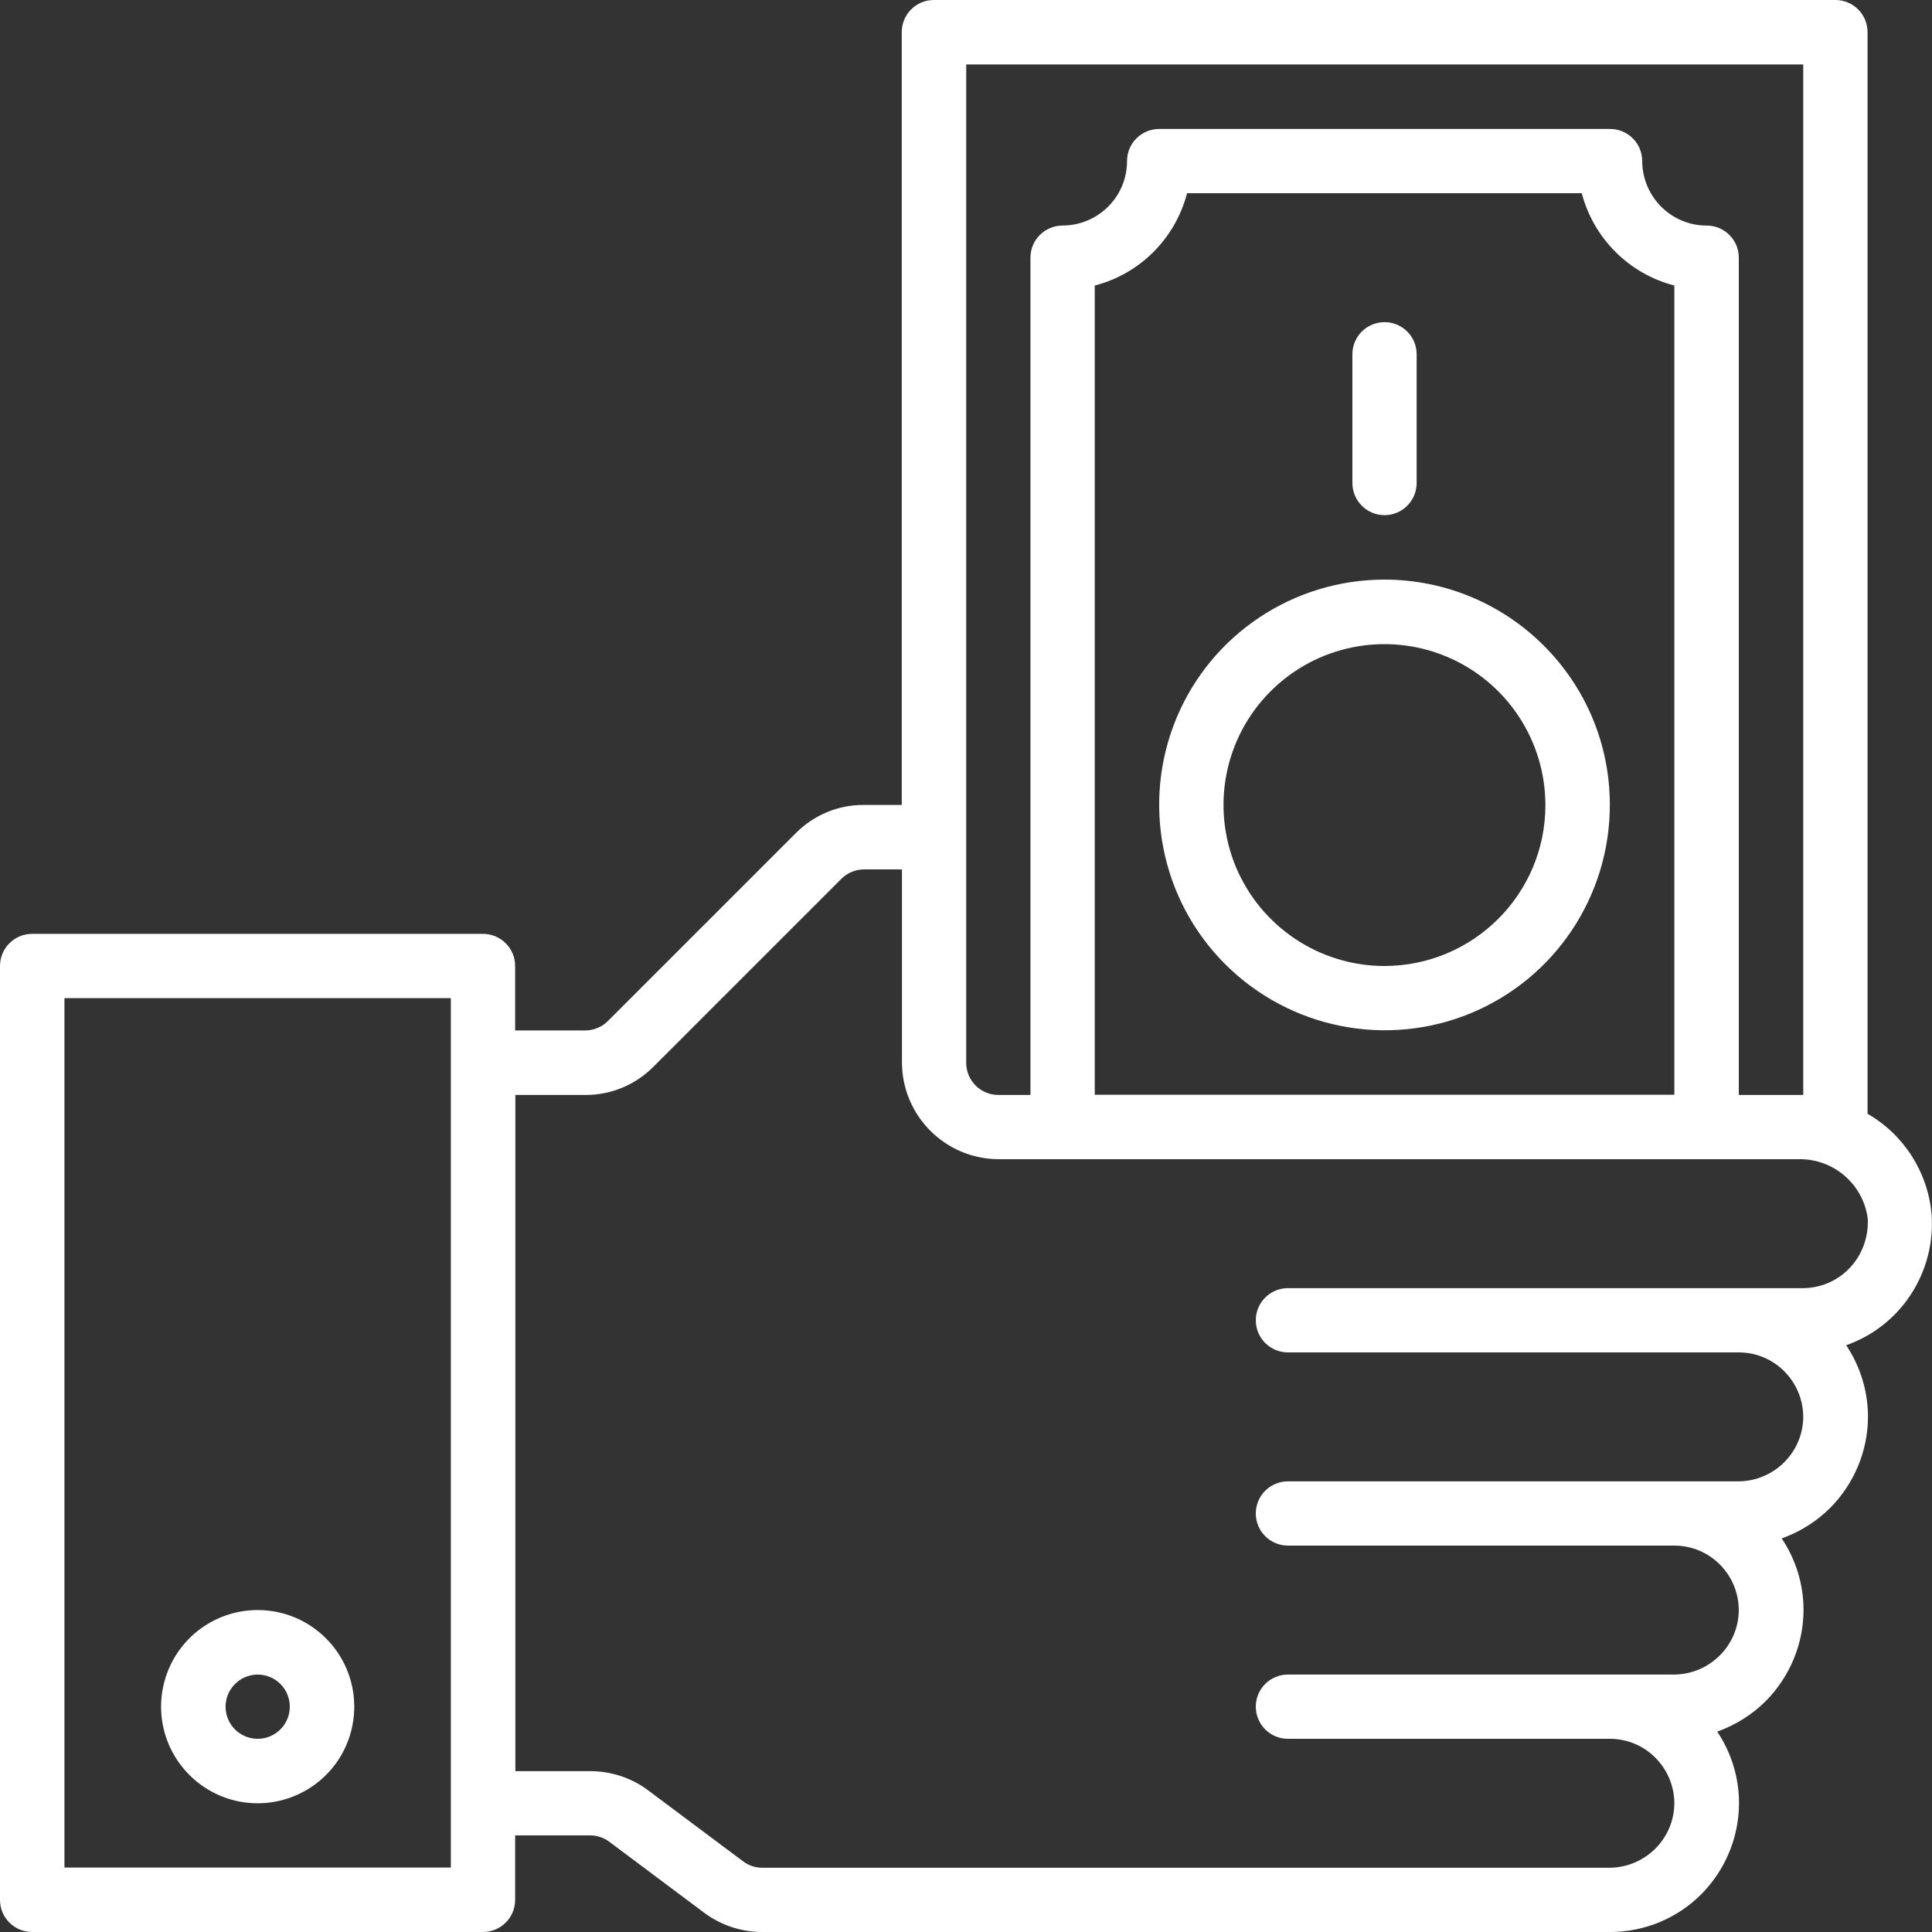 <svg width="28" height="28" viewBox="0 0 28 28" fill="none" xmlns="http://www.w3.org/2000/svg">
    <rect x="0" y="0" width="28" height="28" fill="#333333" stroke="none"/>
    <path d="M27.994 17.598C27.941 16.989 27.593 16.445 27.066 16.142V0.466C27.066 0.208 26.857 0 26.6 0H13.534C13.277 0 13.069 0.208 13.069 0.466V11.666H12.522C12.151 11.662 11.793 11.812 11.532 12.076L8.81 14.798C8.722 14.886 8.602 14.934 8.478 14.934H7.466V14C7.466 13.743 7.257 13.534 7 13.534H0.466C0.208 13.534 0 13.743 0 14V27.534C0 27.792 0.208 28 0.466 28H7C7.257 28 7.466 27.792 7.466 27.534V26.6H8.553C8.654 26.6 8.752 26.633 8.833 26.694L10.204 27.72C10.448 27.902 10.744 28 11.047 28H23.334C23.829 28 24.305 27.805 24.656 27.453C25.005 27.101 25.203 26.626 25.203 26.131C25.203 25.763 25.093 25.402 24.887 25.096C25.151 25.001 25.392 24.852 25.591 24.653C25.939 24.301 26.138 23.826 26.138 23.331C26.138 22.963 26.027 22.602 25.822 22.296C26.086 22.201 26.326 22.052 26.525 21.853C26.873 21.501 27.072 21.026 27.072 20.531C27.072 20.163 26.961 19.802 26.756 19.496C27.547 19.219 28.055 18.441 27.994 17.598ZM6.534 27.066H0.934V14.466H6.534V27.066ZM14 0.934H26.134V15.869H25.2V3.734C25.2 3.477 24.992 3.269 24.734 3.269C24.22 3.269 23.803 2.852 23.8 2.334C23.8 2.077 23.592 1.869 23.334 1.869H16.8C16.543 1.869 16.334 2.077 16.334 2.334C16.334 2.849 15.918 3.266 15.4 3.269C15.143 3.269 14.934 3.477 14.934 3.734V15.869H14.469C14.212 15.869 14.003 15.661 14.003 15.403V0.934H14ZM24.266 4.138V15.866H15.866V4.138C16.523 3.969 17.034 3.454 17.204 2.8H22.924C23.097 3.458 23.611 3.969 24.266 4.138ZM26.792 18.392C26.619 18.568 26.382 18.666 26.134 18.669H18.666C18.408 18.669 18.2 18.877 18.2 19.134C18.2 19.392 18.408 19.6 18.666 19.6H25.2C25.714 19.6 26.131 20.017 26.134 20.534C26.131 21.049 25.714 21.462 25.2 21.469H18.666C18.408 21.469 18.2 21.677 18.2 21.934C18.2 22.192 18.408 22.4 18.666 22.4H24.266C24.78 22.4 25.197 22.817 25.2 23.334C25.197 23.849 24.78 24.262 24.266 24.269H18.666C18.408 24.269 18.2 24.477 18.2 24.734C18.2 24.992 18.408 25.2 18.666 25.2H23.331C23.846 25.2 24.262 25.617 24.266 26.134C24.262 26.649 23.846 27.062 23.331 27.069H11.047C10.946 27.069 10.848 27.036 10.767 26.974L9.396 25.949C9.155 25.767 8.859 25.669 8.556 25.669H7.469V15.869H8.481C8.853 15.872 9.211 15.722 9.471 15.459L12.193 12.737C12.281 12.649 12.401 12.6 12.525 12.6H13.072V15.4C13.075 16.172 13.7 16.797 14.472 16.8H26.059C26.567 16.787 27.004 17.158 27.069 17.663C27.082 17.933 26.984 18.2 26.792 18.392Z" fill="white"/>
    <path d="M3.734 23.334C3.168 23.334 2.657 23.676 2.442 24.197C2.224 24.721 2.344 25.324 2.745 25.724C3.145 26.125 3.747 26.245 4.272 26.027C4.796 25.809 5.134 25.301 5.134 24.734C5.134 23.959 4.506 23.334 3.734 23.334ZM3.734 25.2C3.546 25.2 3.376 25.086 3.305 24.913C3.233 24.738 3.272 24.539 3.406 24.406C3.539 24.272 3.741 24.233 3.913 24.305C4.086 24.376 4.2 24.546 4.2 24.734C4.2 24.992 3.992 25.2 3.734 25.2Z" fill="white"/>
    <path d="M20.066 8.4C18.744 8.4 17.552 9.194 17.047 10.415C16.543 11.636 16.823 13.043 17.757 13.974C18.692 14.908 20.098 15.188 21.316 14.684C22.537 14.179 23.331 12.987 23.331 11.665C23.331 9.862 21.869 8.403 20.066 8.4ZM20.066 14C19.122 14 18.272 13.43 17.91 12.561C17.549 11.688 17.747 10.685 18.415 10.018C19.082 9.351 20.085 9.152 20.958 9.513C21.83 9.875 22.397 10.725 22.397 11.669C22.397 12.955 21.355 13.997 20.066 14Z" fill="white"/>
    <path d="M20.066 7.466C20.323 7.466 20.531 7.257 20.531 7V5.134C20.531 4.877 20.323 4.669 20.066 4.669C19.808 4.669 19.6 4.877 19.6 5.134V7C19.6 7.257 19.808 7.466 20.066 7.466Z" fill="white"/>
</svg>
